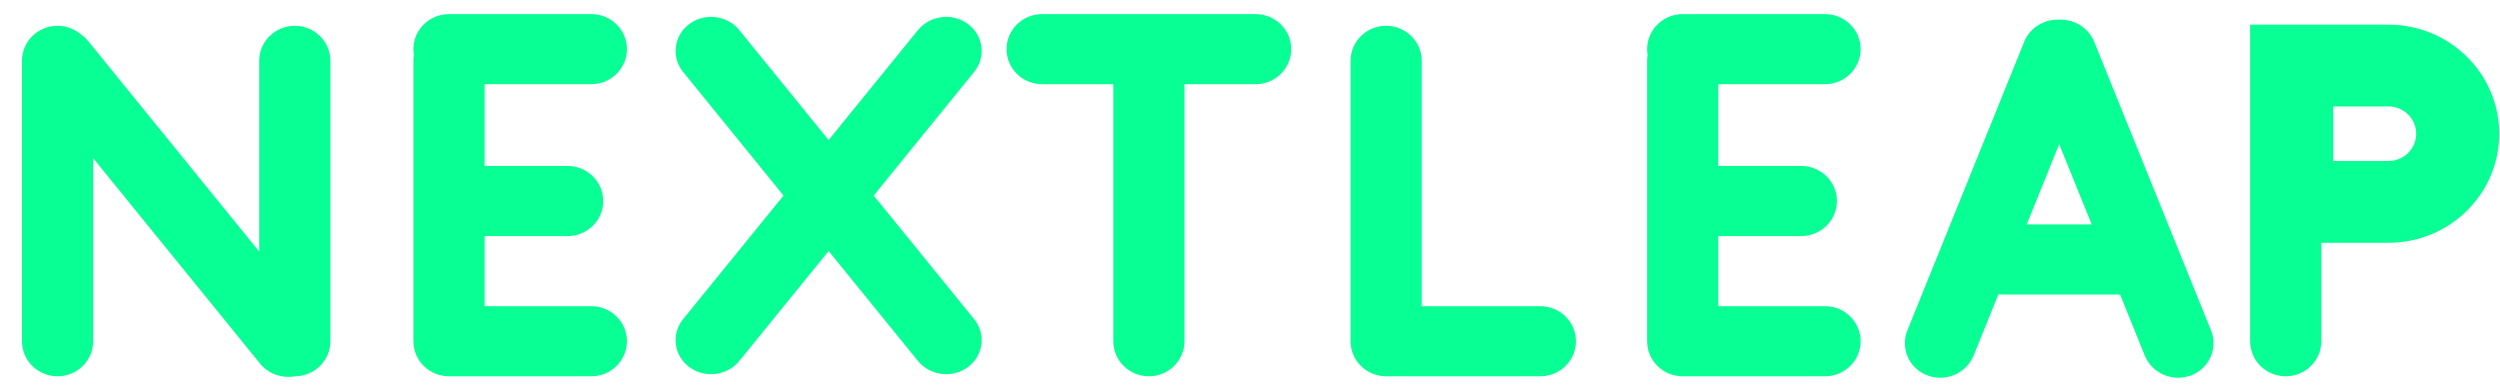 <svg width="110" height="17" viewBox="0 0 110 17" fill="none" xmlns="http://www.w3.org/2000/svg">
<path fill-rule="evenodd" clip-rule="evenodd" d="M44.288 2.163C44.288 3.014 44.988 3.704 45.853 3.704H48.985V15.014C48.985 15.866 49.686 16.556 50.551 16.556C51.416 16.556 52.117 15.866 52.117 15.014V3.704H55.248C56.113 3.704 56.814 3.014 56.814 2.163C56.814 1.311 56.113 0.621 55.248 0.621H45.853C44.988 0.621 44.288 1.311 44.288 2.163ZM2.532 1.135C1.667 1.135 0.966 1.825 0.966 2.677V15.014C0.966 15.866 1.667 16.556 2.532 16.556C3.396 16.556 4.098 15.866 4.098 15.014V6.959L11.442 15.997C11.819 16.462 12.421 16.658 12.981 16.556C13.841 16.55 14.537 15.862 14.537 15.014V2.677C14.537 1.825 13.835 1.135 12.97 1.135C12.106 1.135 11.405 1.825 11.405 2.677V11.069L3.884 1.812C3.787 1.693 3.675 1.591 3.553 1.508C3.279 1.275 2.922 1.135 2.532 1.135ZM60.989 16.556C60.125 16.556 59.424 15.866 59.424 15.014V2.677C59.424 1.825 60.125 1.135 60.989 1.135C61.855 1.135 62.556 1.825 62.556 2.677V13.472H67.775C68.64 13.472 69.341 14.162 69.341 15.014C69.341 15.866 68.64 16.556 67.775 16.556H60.989ZM72.473 2.163C72.473 2.25 72.48 2.336 72.494 2.42C72.48 2.503 72.473 2.589 72.473 2.677V8.845V15.014C72.473 15.866 73.174 16.556 74.038 16.556H80.302C81.167 16.556 81.868 15.866 81.868 15.014C81.868 14.162 81.167 13.472 80.302 13.472H75.604V10.387H79.258C80.123 10.387 80.824 9.697 80.824 8.845C80.824 7.994 80.123 7.303 79.258 7.303H75.604V3.704H80.302C81.167 3.704 81.868 3.014 81.868 2.163C81.868 1.311 81.167 0.621 80.302 0.621H74.038C73.174 0.621 72.473 1.311 72.473 2.163ZM18.212 2.42C18.198 2.336 18.19 2.25 18.19 2.163C18.19 1.311 18.891 0.621 19.756 0.621H26.019C26.884 0.621 27.585 1.311 27.585 2.163C27.585 3.014 26.884 3.704 26.019 3.704H21.322V7.303H24.976C25.84 7.303 26.541 7.994 26.541 8.845C26.541 9.697 25.84 10.387 24.976 10.387H21.322V13.472H26.019C26.884 13.472 27.585 14.162 27.585 15.014C27.585 15.866 26.884 16.556 26.019 16.556H19.756C18.891 16.556 18.19 15.866 18.19 15.014V8.845V2.677C18.19 2.589 18.198 2.503 18.212 2.42ZM88.131 12.958C88.064 12.958 87.996 12.954 87.931 12.945L86.84 15.641C86.52 16.43 85.609 16.823 84.803 16.517C83.998 16.211 83.605 15.323 83.925 14.534L89.061 1.845C89.316 1.214 89.949 0.837 90.604 0.867C91.259 0.837 91.892 1.214 92.147 1.845L97.284 14.534C97.604 15.323 97.21 16.211 96.405 16.517C95.6 16.823 94.688 16.43 94.368 15.641L93.282 12.958H88.131ZM92.034 9.873L90.604 6.343L89.175 9.873H92.034ZM30.328 1.057C29.645 1.566 29.525 2.512 30.06 3.169L34.475 8.604L30.06 14.037C29.525 14.696 29.645 15.642 30.328 16.15C31.01 16.658 31.997 16.537 32.532 15.879L36.459 11.045L40.387 15.879C40.921 16.537 41.908 16.658 42.591 16.15C43.274 15.642 43.393 14.696 42.858 14.037L38.443 8.604L42.858 3.169C43.393 2.512 43.274 1.566 42.591 1.057C41.908 0.549 40.921 0.67 40.387 1.328L36.459 6.162L32.532 1.328C31.997 0.67 31.01 0.549 30.328 1.057ZM102.137 10.682H102.659H105.094C107.785 10.682 109.966 8.534 109.966 5.884C109.966 3.234 107.785 1.086 105.094 1.086H102.659H99.005V2.677V4.684V7.083V10.682V15.014C99.005 15.865 99.706 16.556 100.571 16.556C101.436 16.556 102.137 15.865 102.137 15.014V10.682ZM102.659 4.684H102.984H105.094C105.767 4.684 106.312 5.221 106.312 5.884C106.312 6.547 105.767 7.083 105.094 7.083H102.984H102.659V5.884V4.684Z" fill="#07FF94"/>
</svg>
